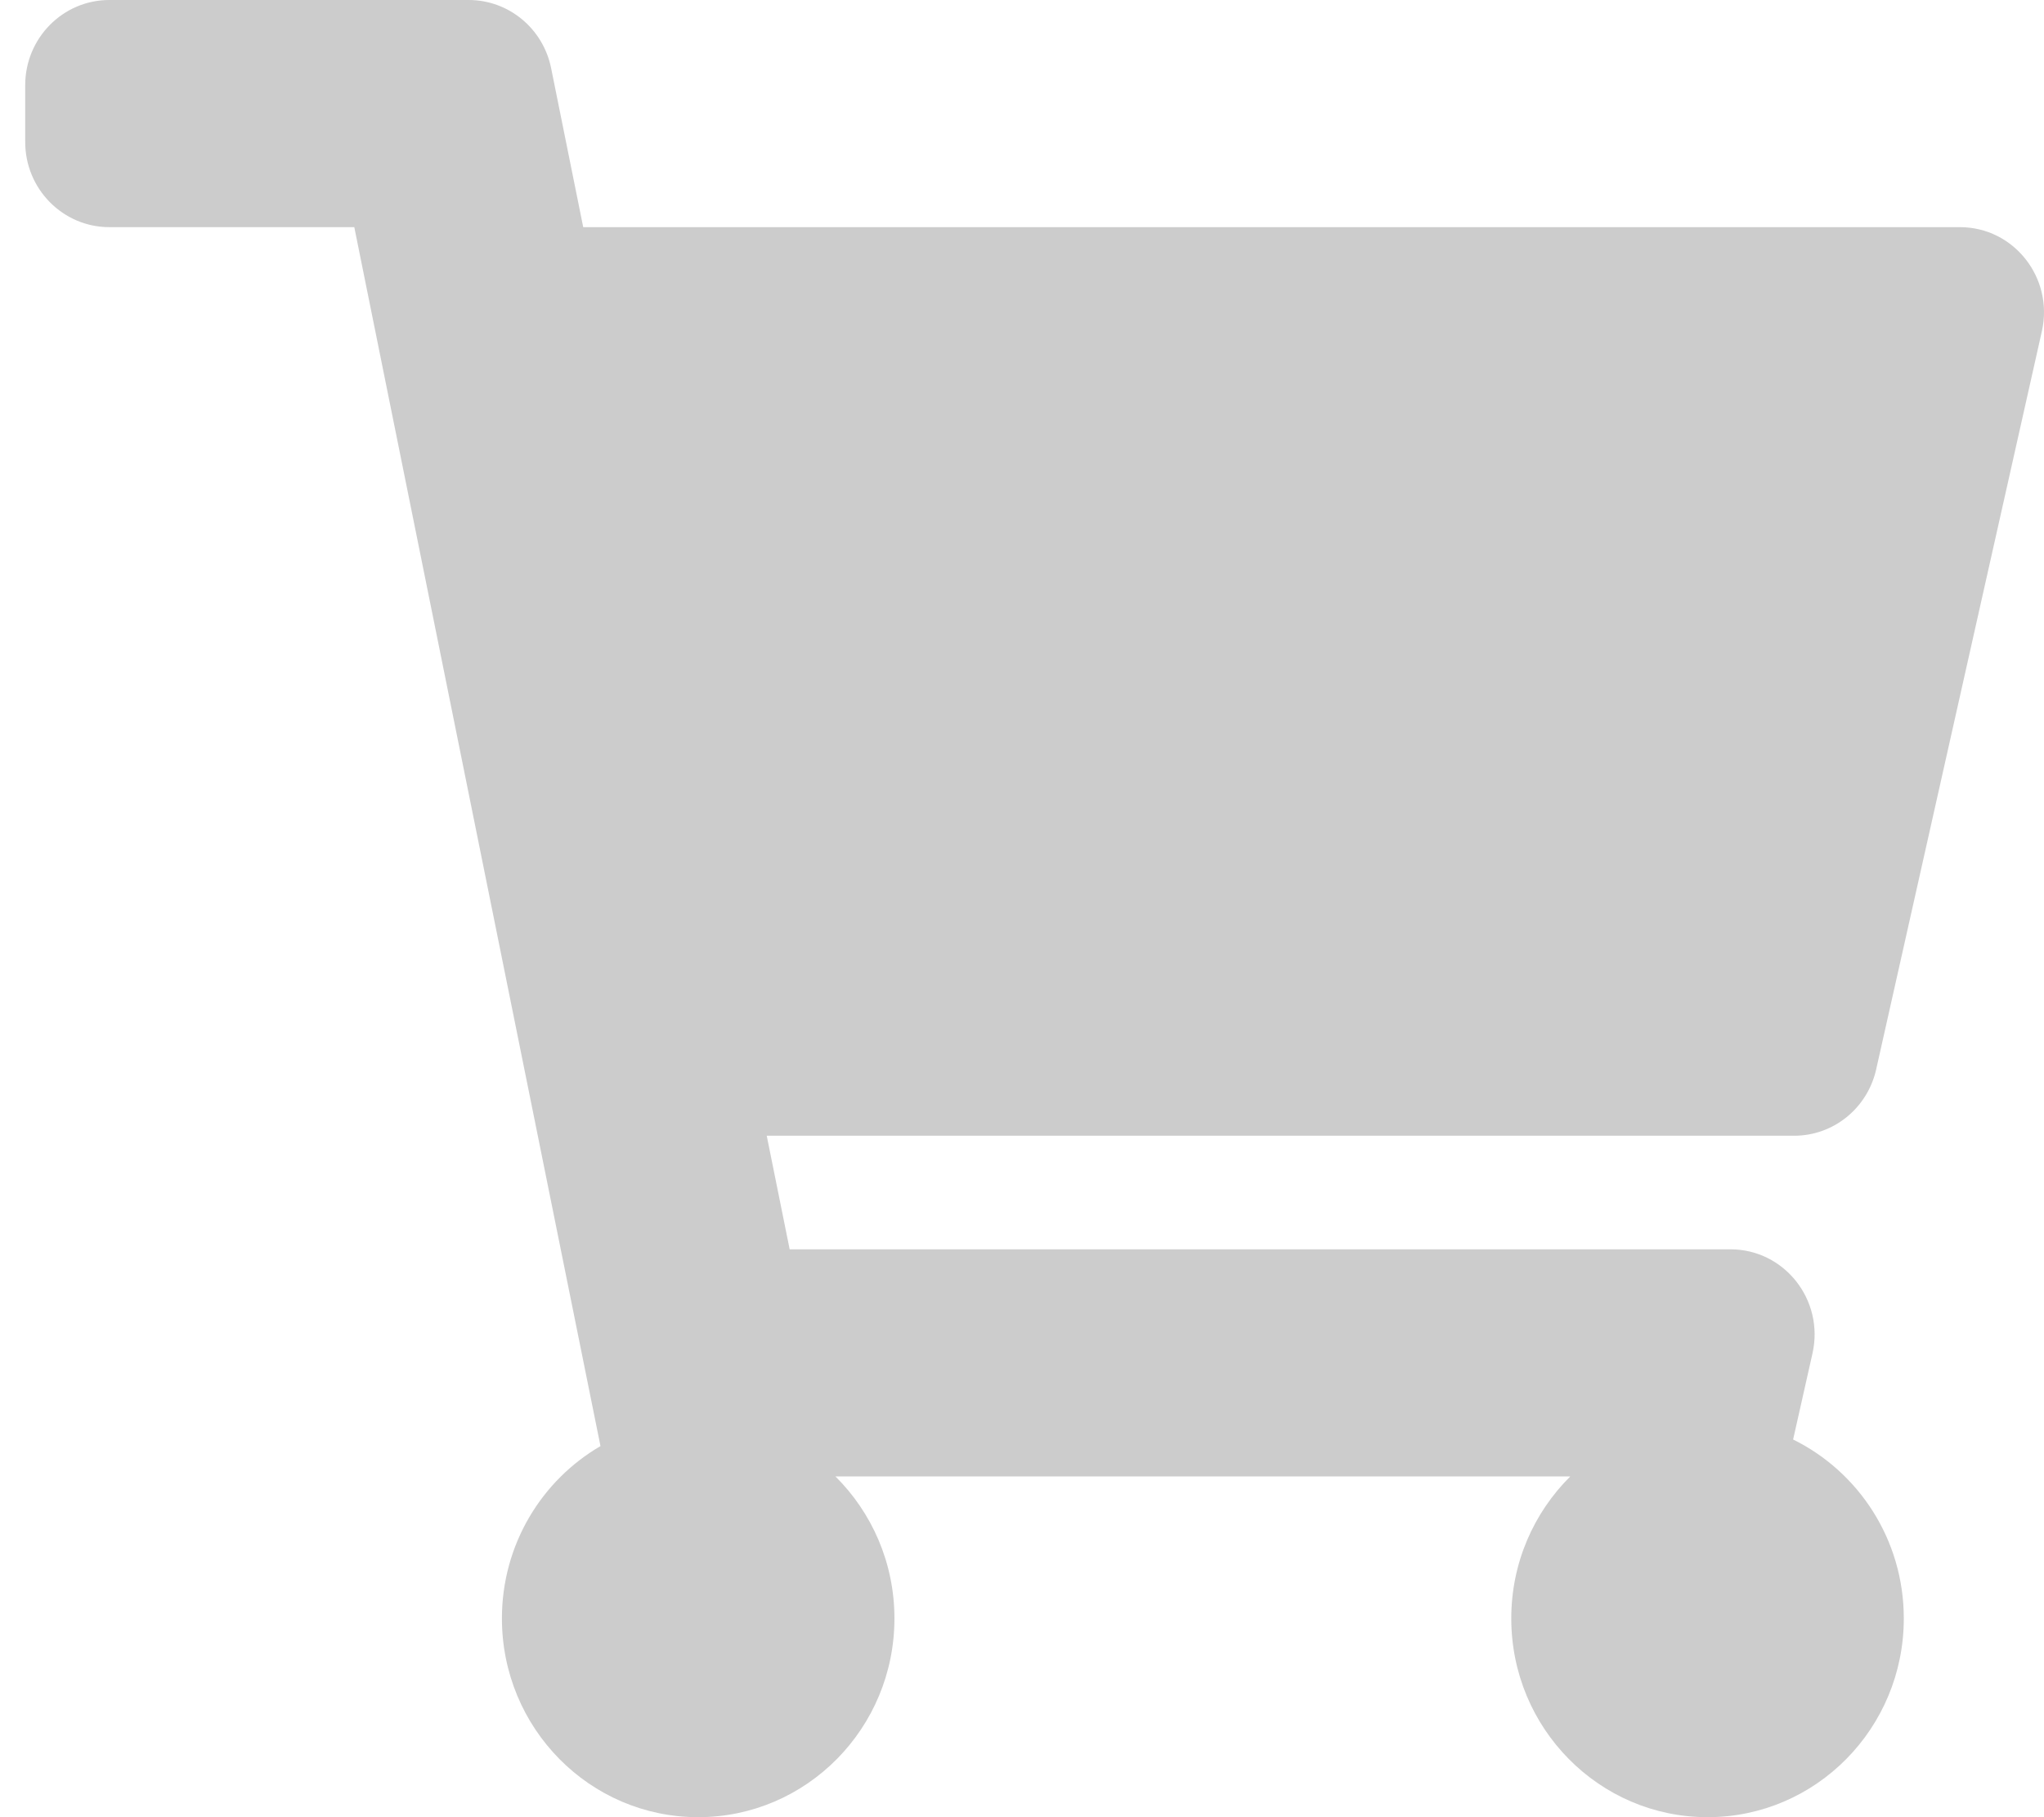 <svg width="27" height="24" viewBox="0 0 27 24" fill="none" xmlns="http://www.w3.org/2000/svg">
<path d="M24.783 14.124L26.972 4.374C27.13 3.67 26.602 3 25.889 3H7.704L7.28 0.9C7.174 0.376 6.719 0 6.191 0H1.444C0.831 0 0.333 0.504 0.333 1.125V1.875C0.333 2.496 0.831 3 1.444 3H4.68L7.932 19.099C7.154 19.552 6.63 20.401 6.63 21.375C6.63 22.825 7.79 24 9.222 24C10.654 24 11.815 22.825 11.815 21.375C11.815 20.64 11.516 19.977 11.036 19.5H20.742C20.262 19.977 19.963 20.64 19.963 21.375C19.963 22.825 21.124 24 22.556 24C23.988 24 25.148 22.825 25.148 21.375C25.148 20.336 24.552 19.438 23.686 19.012L23.942 17.874C24.1 17.17 23.571 16.5 22.858 16.5H10.431L10.128 15H23.7C24.219 15 24.668 14.636 24.783 14.124Z" fill="#CCCCCC"/>
</svg>
